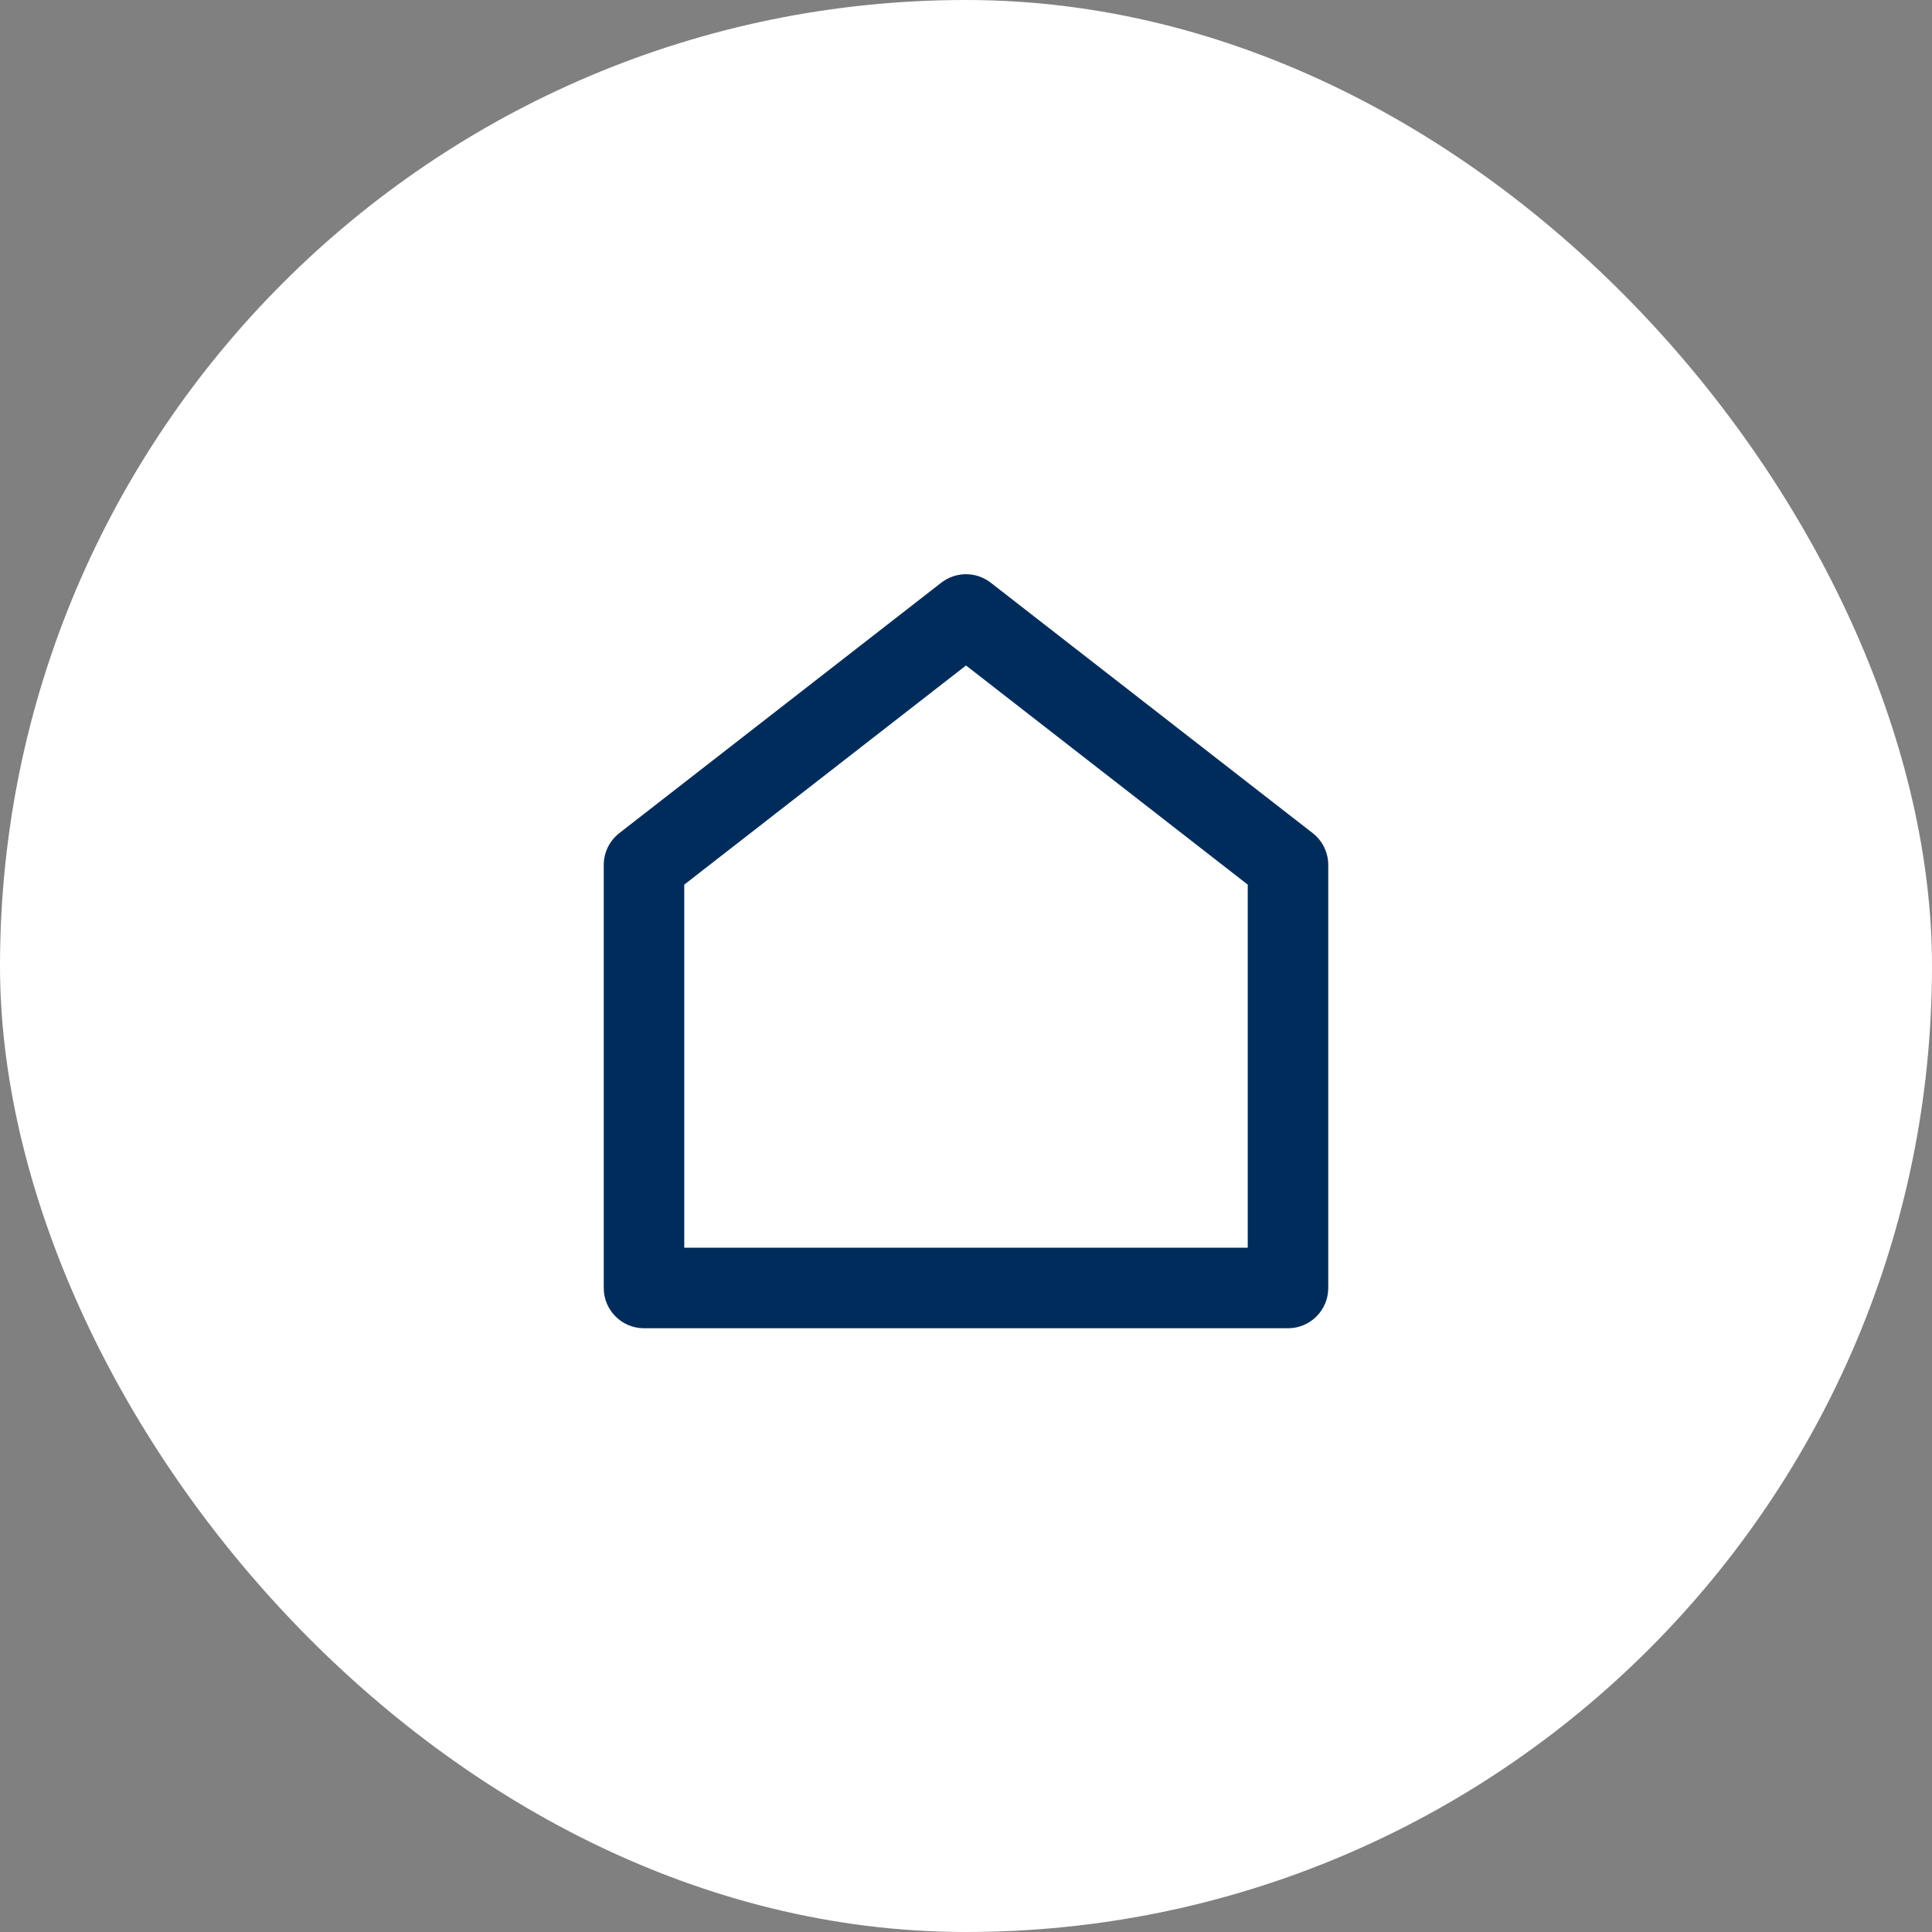 <svg width="40" height="40" viewBox="0 0 40 40" fill="none" xmlns="http://www.w3.org/2000/svg">
<rect x="0" y="0" width="40" height="40" fill="#808080" stroke="none"/>
<rect width="40" height="40" rx="20" fill="white"/>
<path d="M27.5 26.666C27.5 27.127 27.127 27.5 26.667 27.5H13.333C12.873 27.5 12.5 27.127 12.5 26.666V17.907C12.5 17.65 12.619 17.407 12.822 17.249L19.488 12.064C19.789 11.83 20.211 11.83 20.512 12.064L27.178 17.249C27.381 17.407 27.5 17.65 27.5 17.907V26.666ZM25.833 25.833V18.315L20 13.778L14.167 18.315V25.833H25.833Z" fill="#002C5B"/>
</svg>
